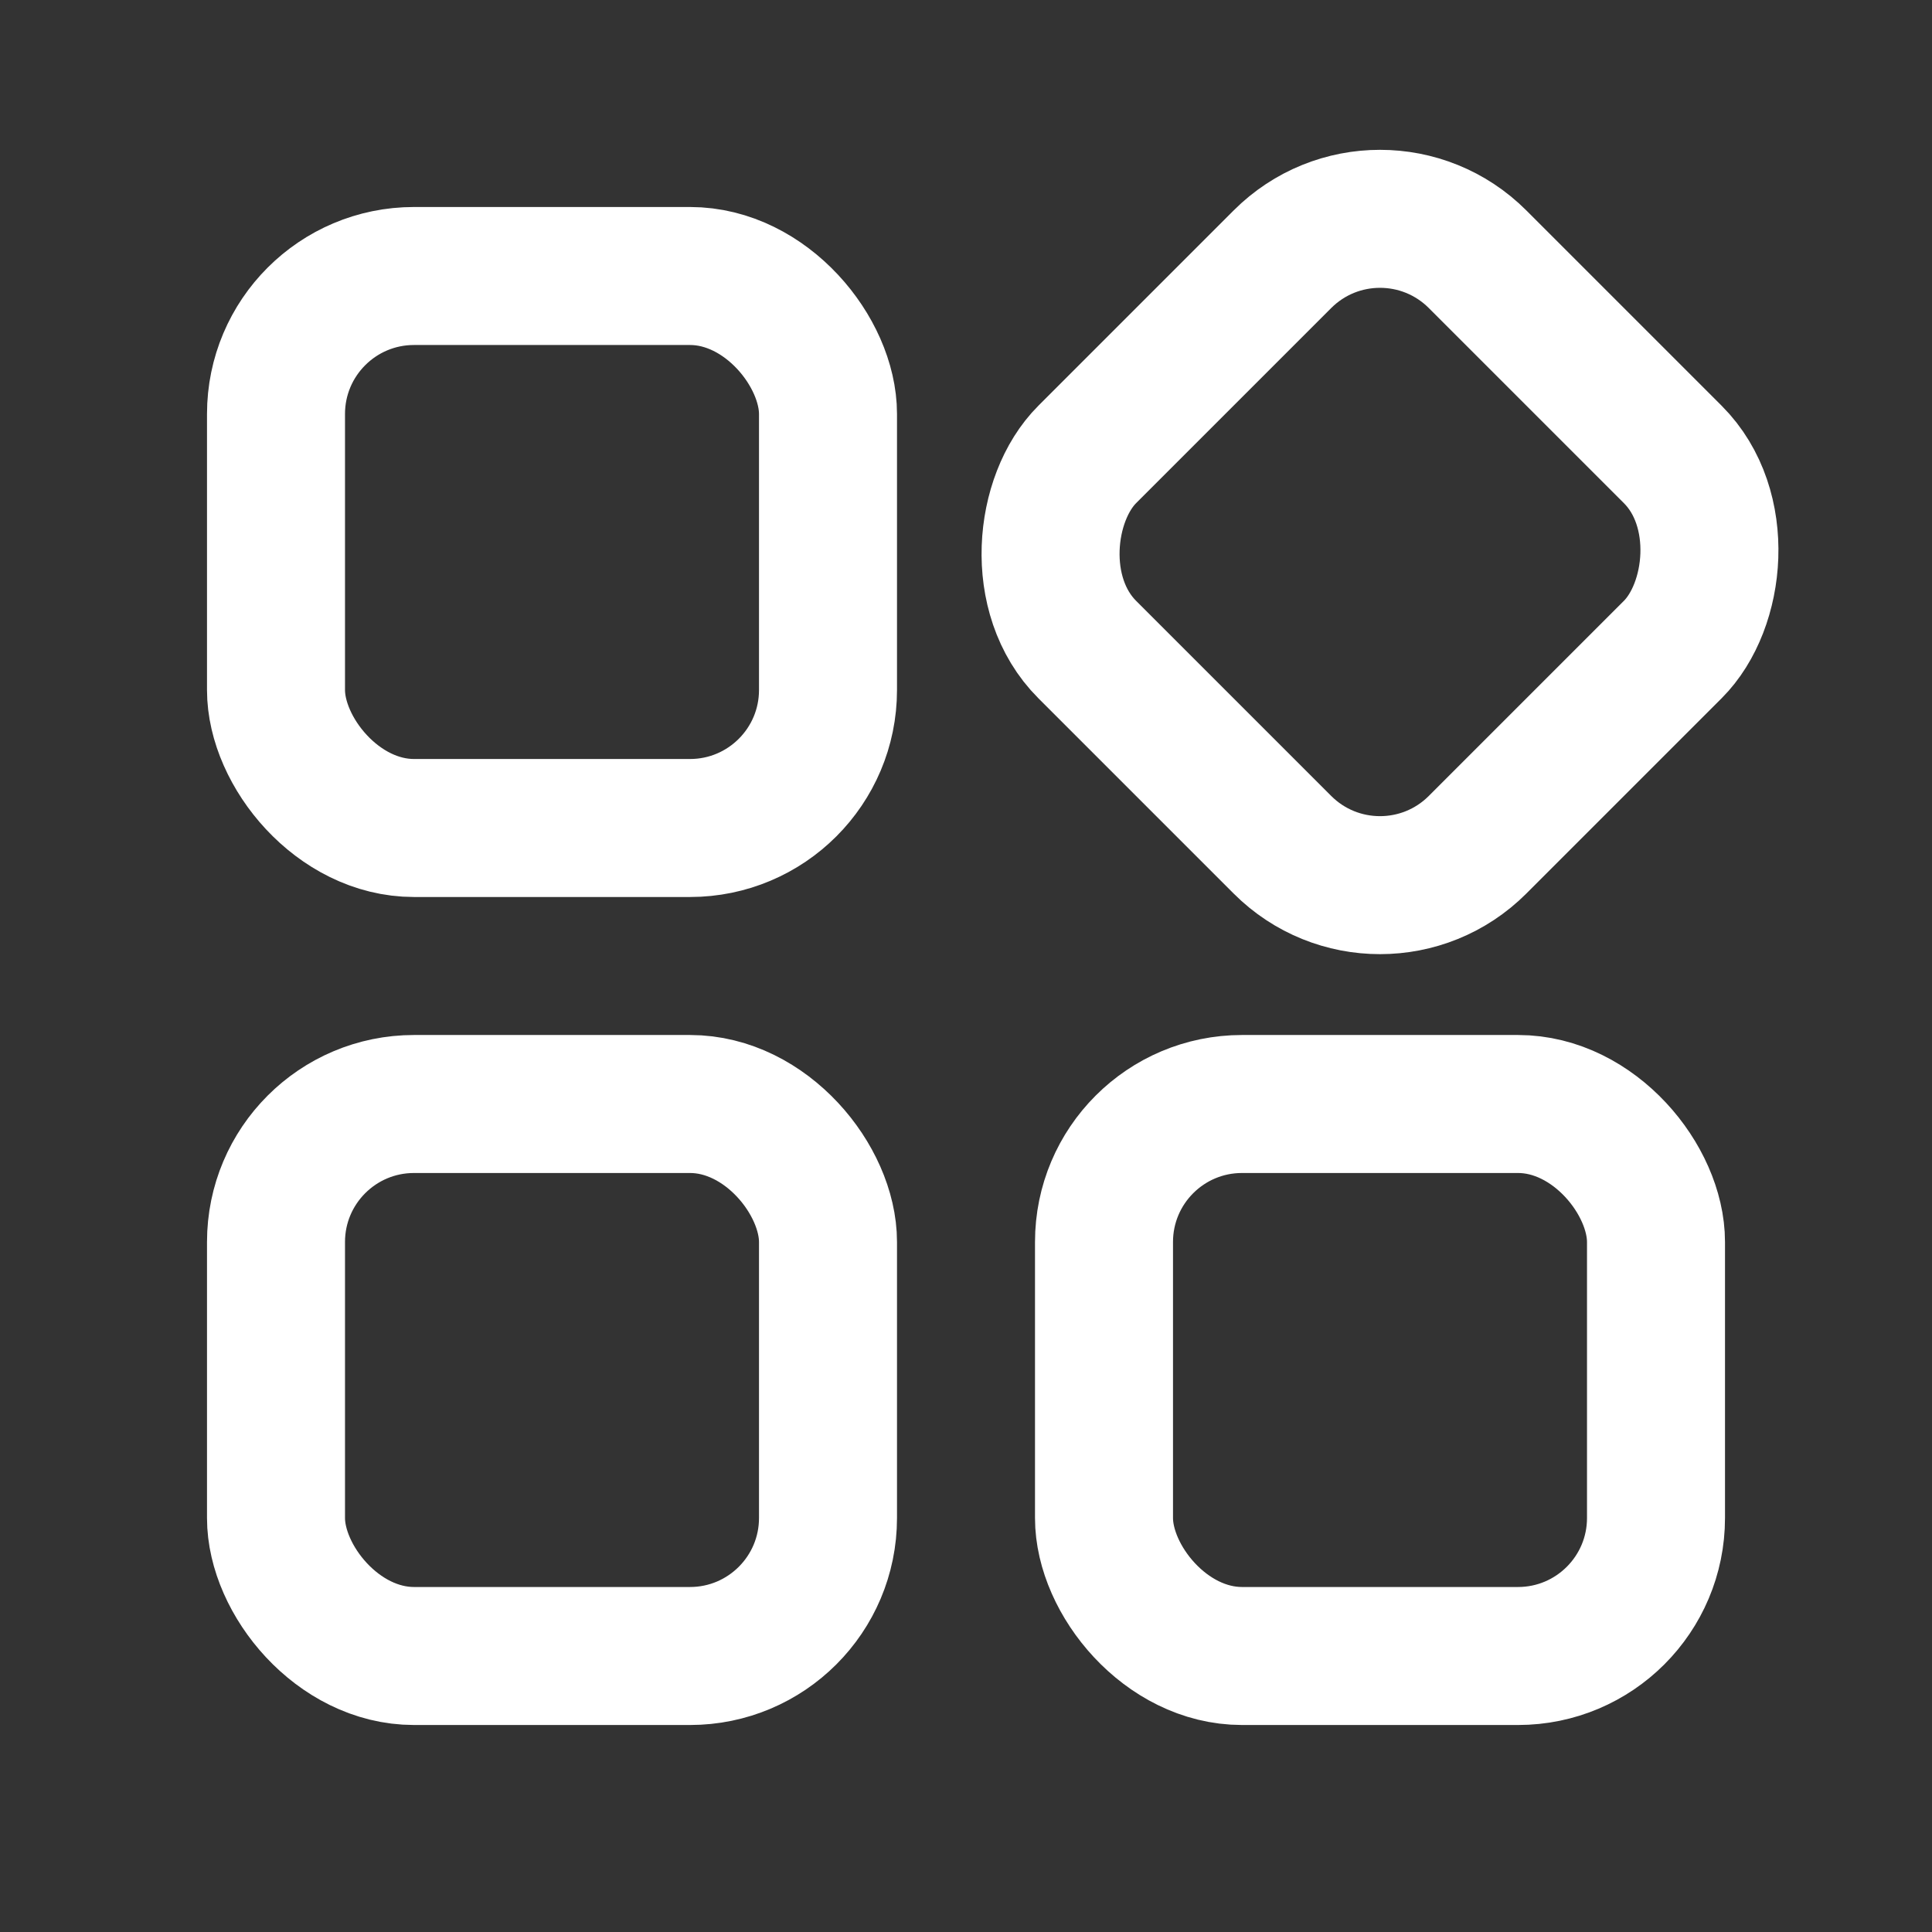 <?xml version="1.0"?>
<svg xmlns="http://www.w3.org/2000/svg" width="28" height="28" viewBox="0 0 28 28" fill="none">
<rect x="0" y="0" width="28" height="28" fill="#333333" stroke="none"/>
<g id="Frame">
<rect id="Rectangle 2242" x="4" y="4" width="8" height="8" rx="2" stroke="white" stroke-width="2"/>
<rect id="Rectangle 2243" x="4" y="16" width="8" height="8" rx="2" stroke="white" stroke-width="2"/>
<rect id="Rectangle 2244" x="16" y="16" width="8" height="8" rx="2" stroke="white" stroke-width="2"/>
<rect id="Rectangle 2245" x="20" y="2.343" width="8" height="8" rx="2" transform="rotate(45 20 2.343)" stroke="white" stroke-width="2"/>
</g>
</svg>
